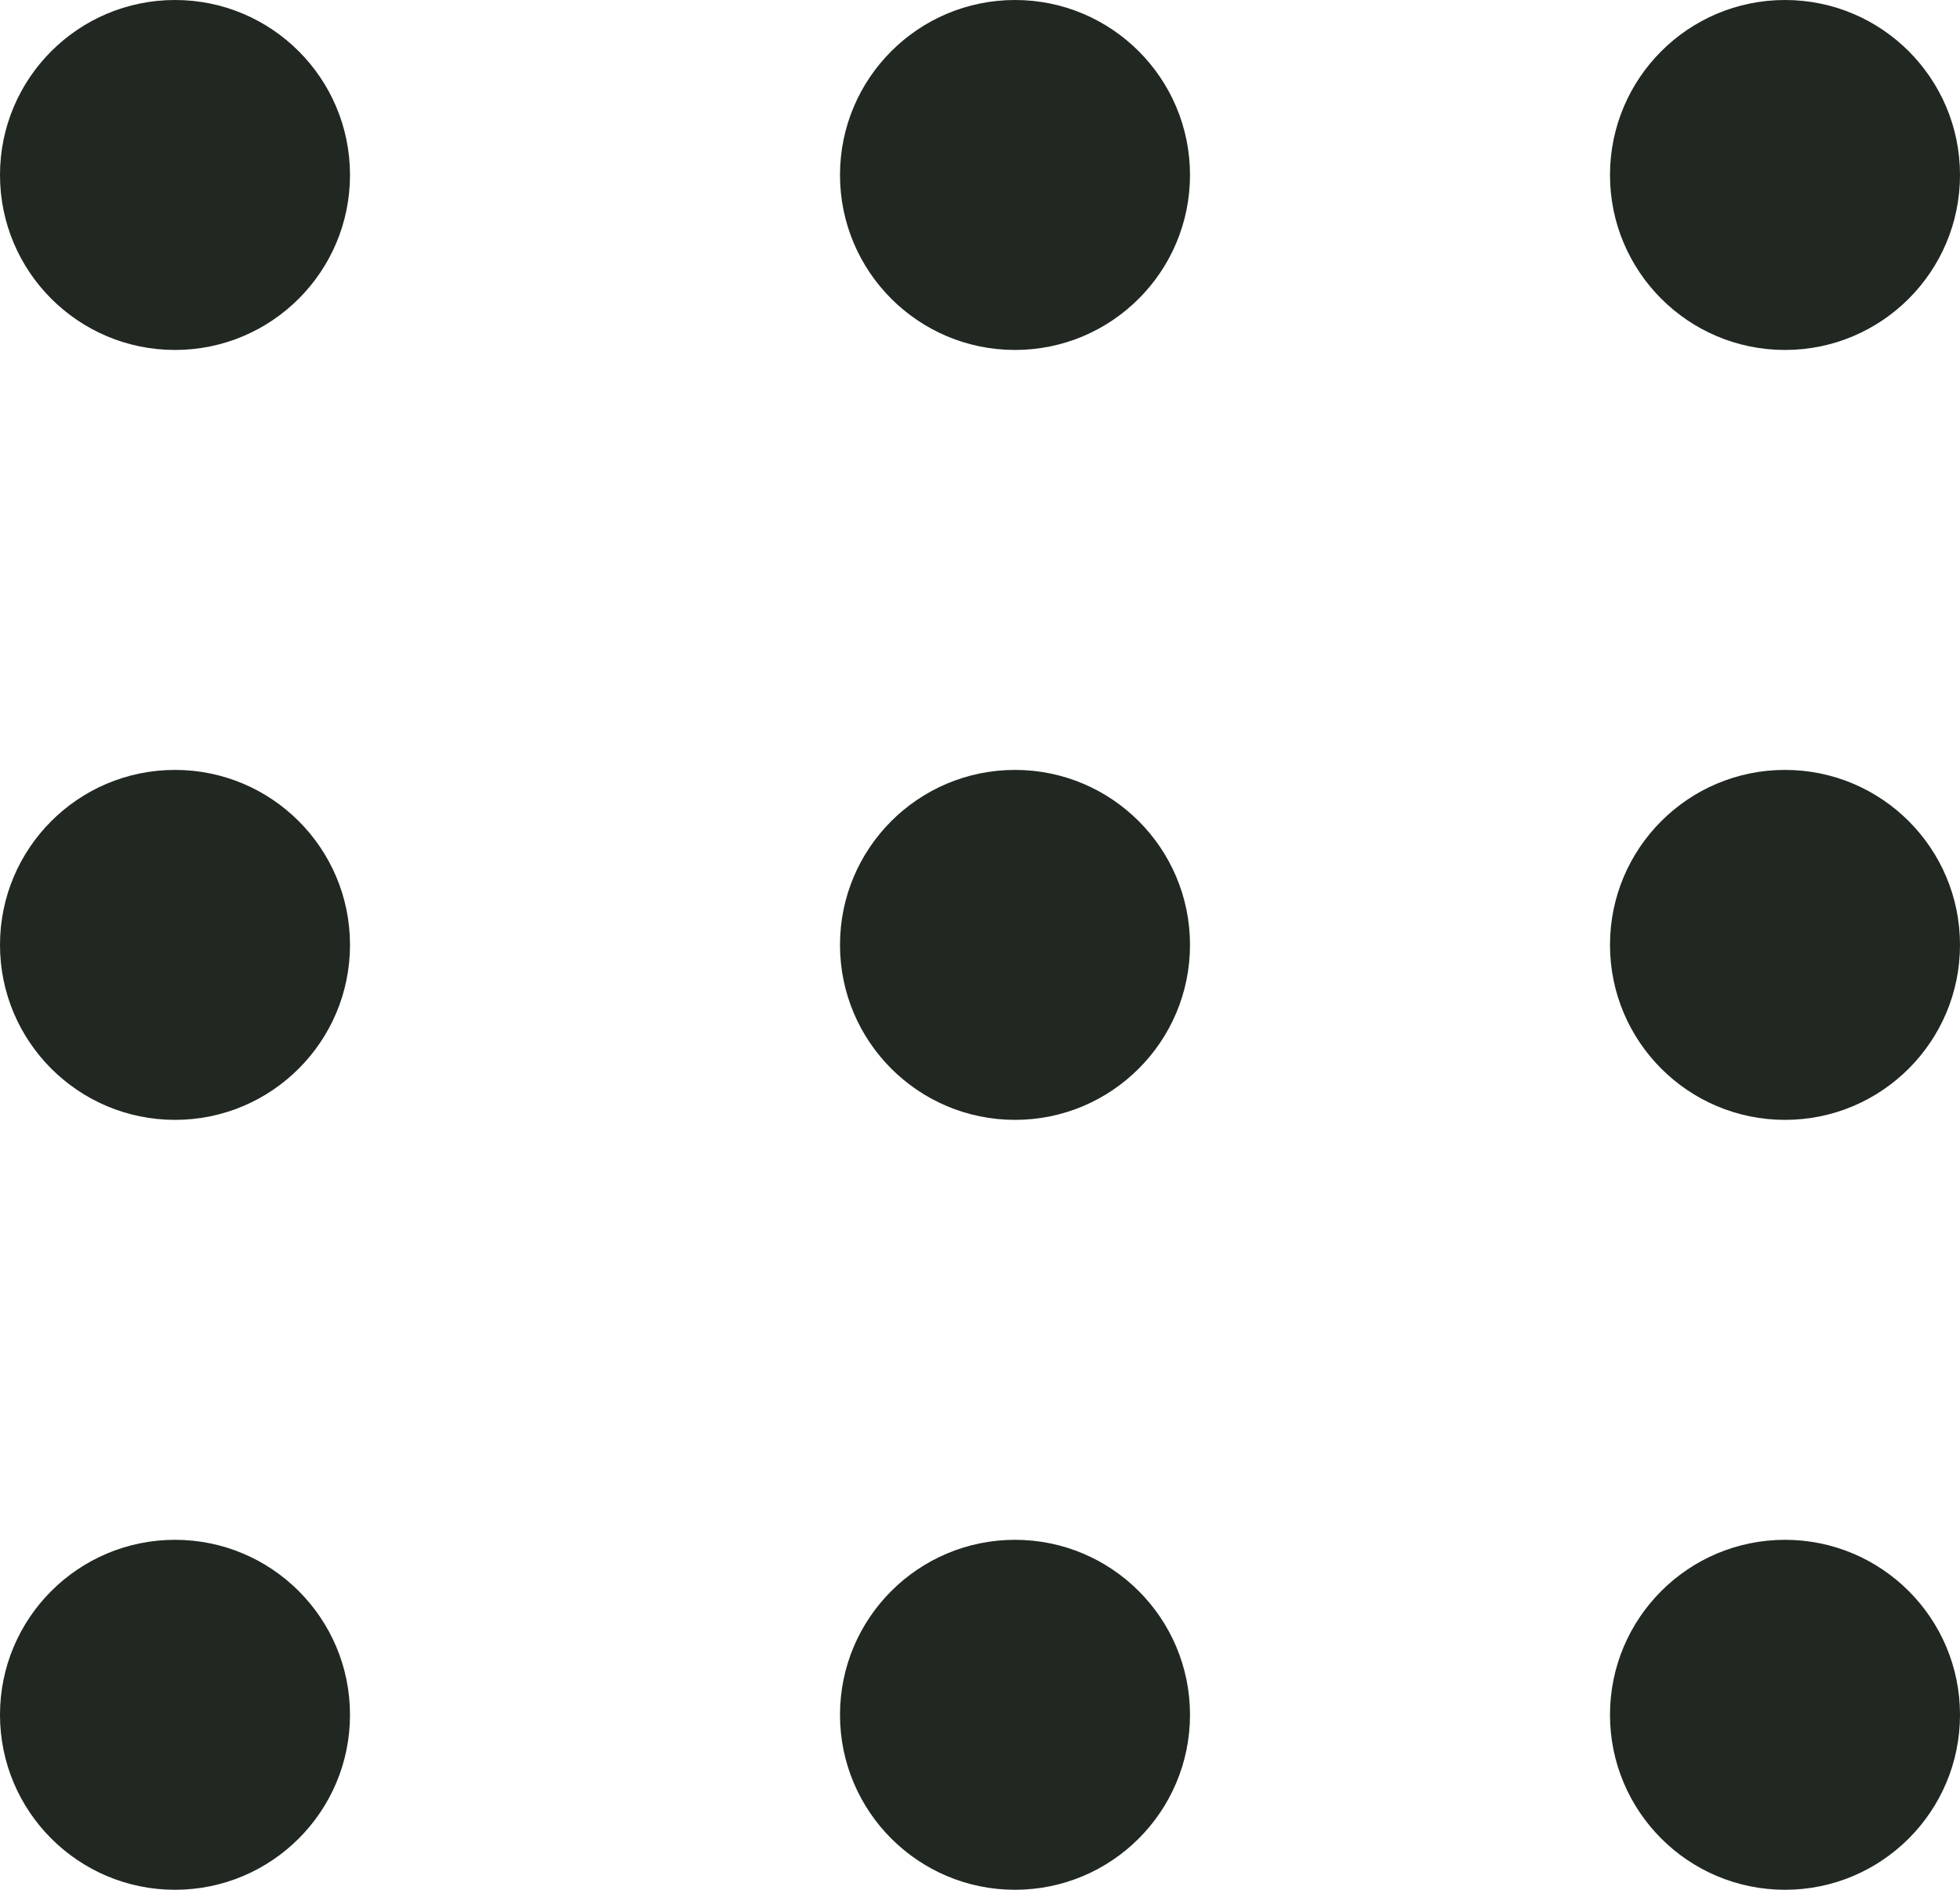 <?xml version="1.0" encoding="UTF-8"?>
<svg width="28px" height="27px" viewBox="0 0 28 27" version="1.1" xmlns="http://www.w3.org/2000/svg" xmlns:xlink="http://www.w3.org/1999/xlink">
    <!-- Generator: Sketch 53.2 (72643) - https://sketchapp.com -->
    <title>Menu</title>
    <desc>Created with Sketch.</desc>
    <g id="Symbols" stroke="none" stroke-width="1" fill="none" fill-rule="evenodd">
        <g id="Section-MainNav" transform="translate(-1357, -37)" fill="#212721" fill-rule="nonzero">
            <g id="Nav.Right">
                <g transform="translate(1272, 34)">
                    <g id="Menu" transform="translate(85, 3)">
                        <circle id="Oval" cx="2.5" cy="2.5" r="2.5"></circle>
                        <circle id="Oval-Copy" cx="14.5" cy="2.5" r="2.5"></circle>
                        <circle id="Oval-Copy-2" cx="25.5" cy="2.5" r="2.5"></circle>
                        <circle id="Oval" cx="2.5" cy="13.5" r="2.5"></circle>
                        <circle id="Oval-Copy" cx="14.5" cy="13.5" r="2.5"></circle>
                        <circle id="Oval-Copy-2" cx="25.5" cy="13.5" r="2.5"></circle>
                        <circle id="Oval-Copy-8" cx="2.5" cy="24.5" r="2.5"></circle>
                        <circle id="Oval-Copy-7" cx="14.5" cy="24.5" r="2.5"></circle>
                        <circle id="Oval-Copy-6" cx="25.5" cy="24.5" r="2.5"></circle>
                    </g>
                </g>
            </g>
        </g>
    </g>
</svg>
